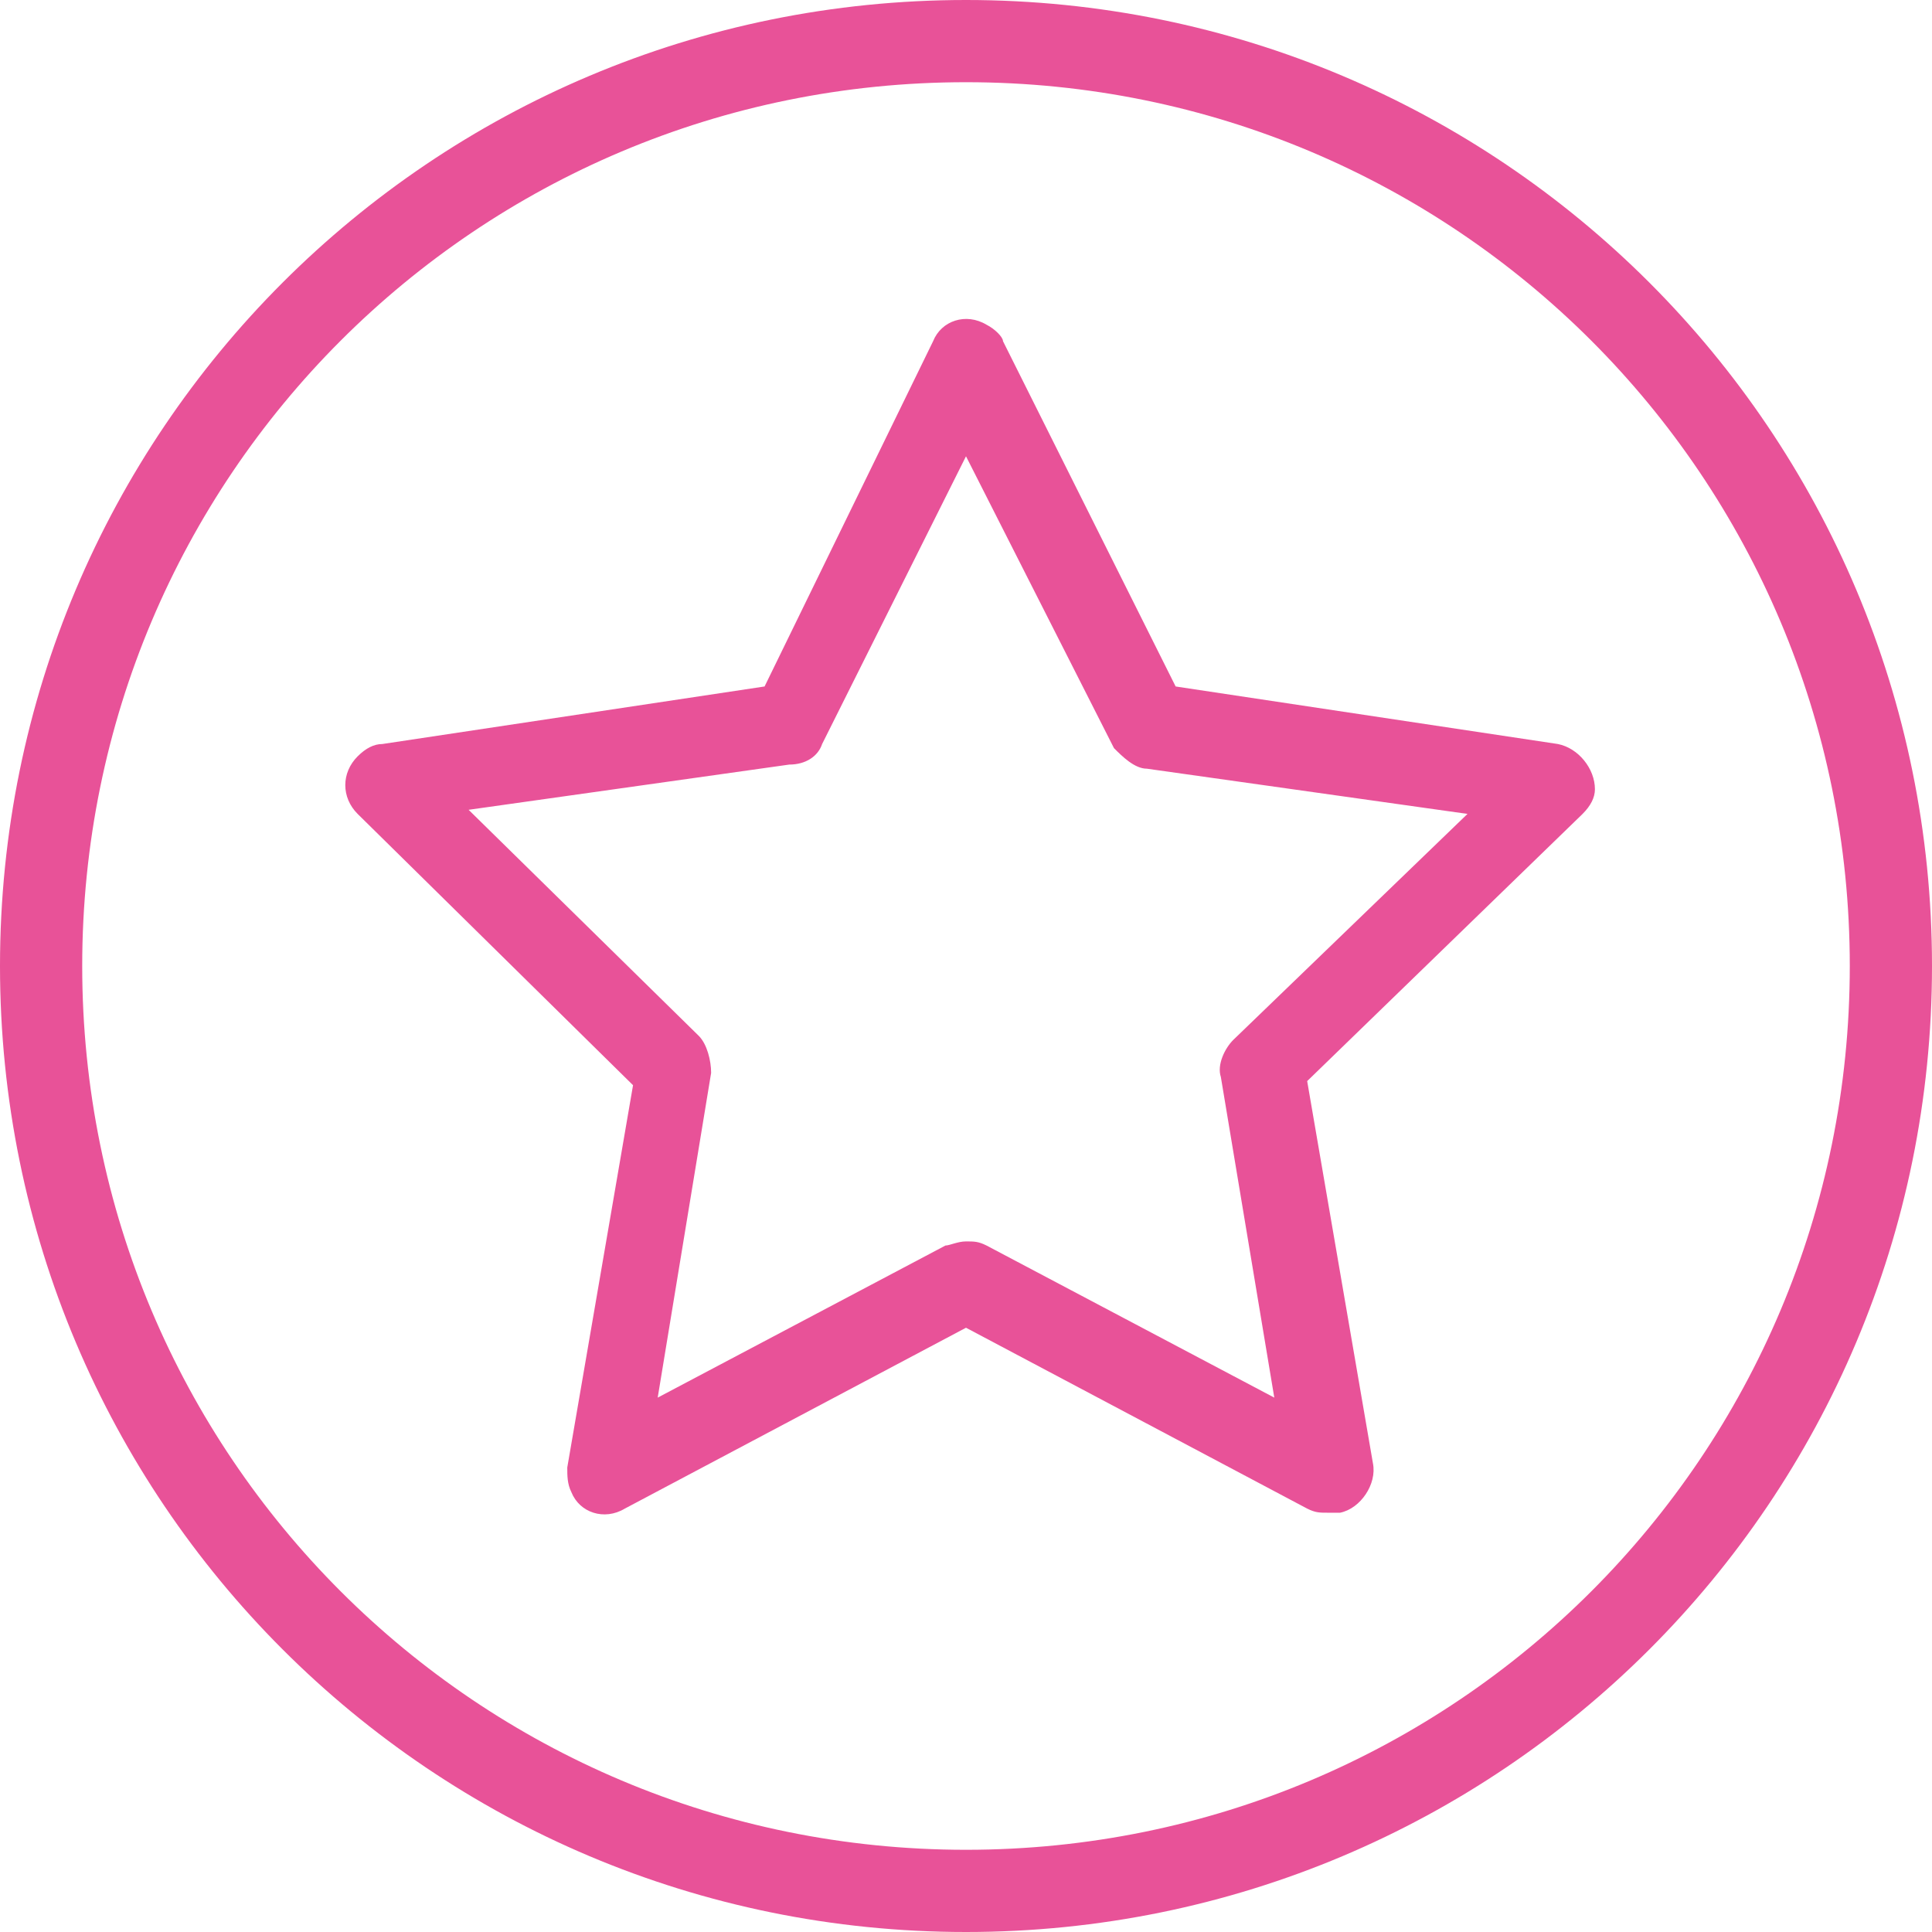 <svg version="1.1" id="レイヤー_1" xmlns="http://www.w3.org/2000/svg" xmlns:xlink="http://www.w3.org/1999/xlink" x="0" y="0" viewBox="0 0 47 47" xml:space="preserve"><style>.st1{fill:#e85298}</style><g id="レイヤー_2"><g id="レイヤー_1-2"><defs><path id="SVGID_1_" d="M0 0h47v47H0z"/></defs><clipPath id="SVGID_2_"><use xlink:href="#SVGID_1_" overflow="visible"/></clipPath><g clip-path="url(#SVGID_2_)"><path class="st1" d="M32.3 36.8c-.2 0-.3 0-.5-.1l-8.3-4.4-8.3 4.4c-.5.3-1.1.1-1.3-.4-.1-.2-.1-.4-.1-.6l1.6-9.3-6.7-6.6c-.4-.4-.4-1 0-1.4.2-.2.4-.3.6-.3l9.3-1.4 4.1-8.4c.2-.5.8-.7 1.3-.4.2.1.4.3.4.4l4.2 8.4 9.3 1.4c.5.1.9.6.9 1.1 0 .2-.1.4-.3.6l-6.7 6.5 1.6 9.3c.1.5-.3 1.1-.8 1.2h-.3m-8.8-6.6c.2 0 .3 0 .5.1l7 3.7-1.3-7.8c-.1-.3.1-.7.3-.9l5.7-5.5-7.8-1.1c-.3 0-.6-.3-.8-.5l-3.6-7.1-3.5 7c-.1.3-.4.5-.8.5l-7.8 1.1 5.6 5.5c.2.2.3.6.3.9L16 34l7-3.7c.1 0 .3-.1.5-.1"/><path class="st1" d="M23.5 47C10.5 47 0 36.5 0 23.5S10.5 0 23.5 0 47 10.5 47 23.5 36.5 47 23.5 47m0-45C11.6 2 2 11.6 2 23.5S11.6 45 23.5 45 45 35.4 45 23.5 35.4 2 23.5 2"/></g></g></g></svg>